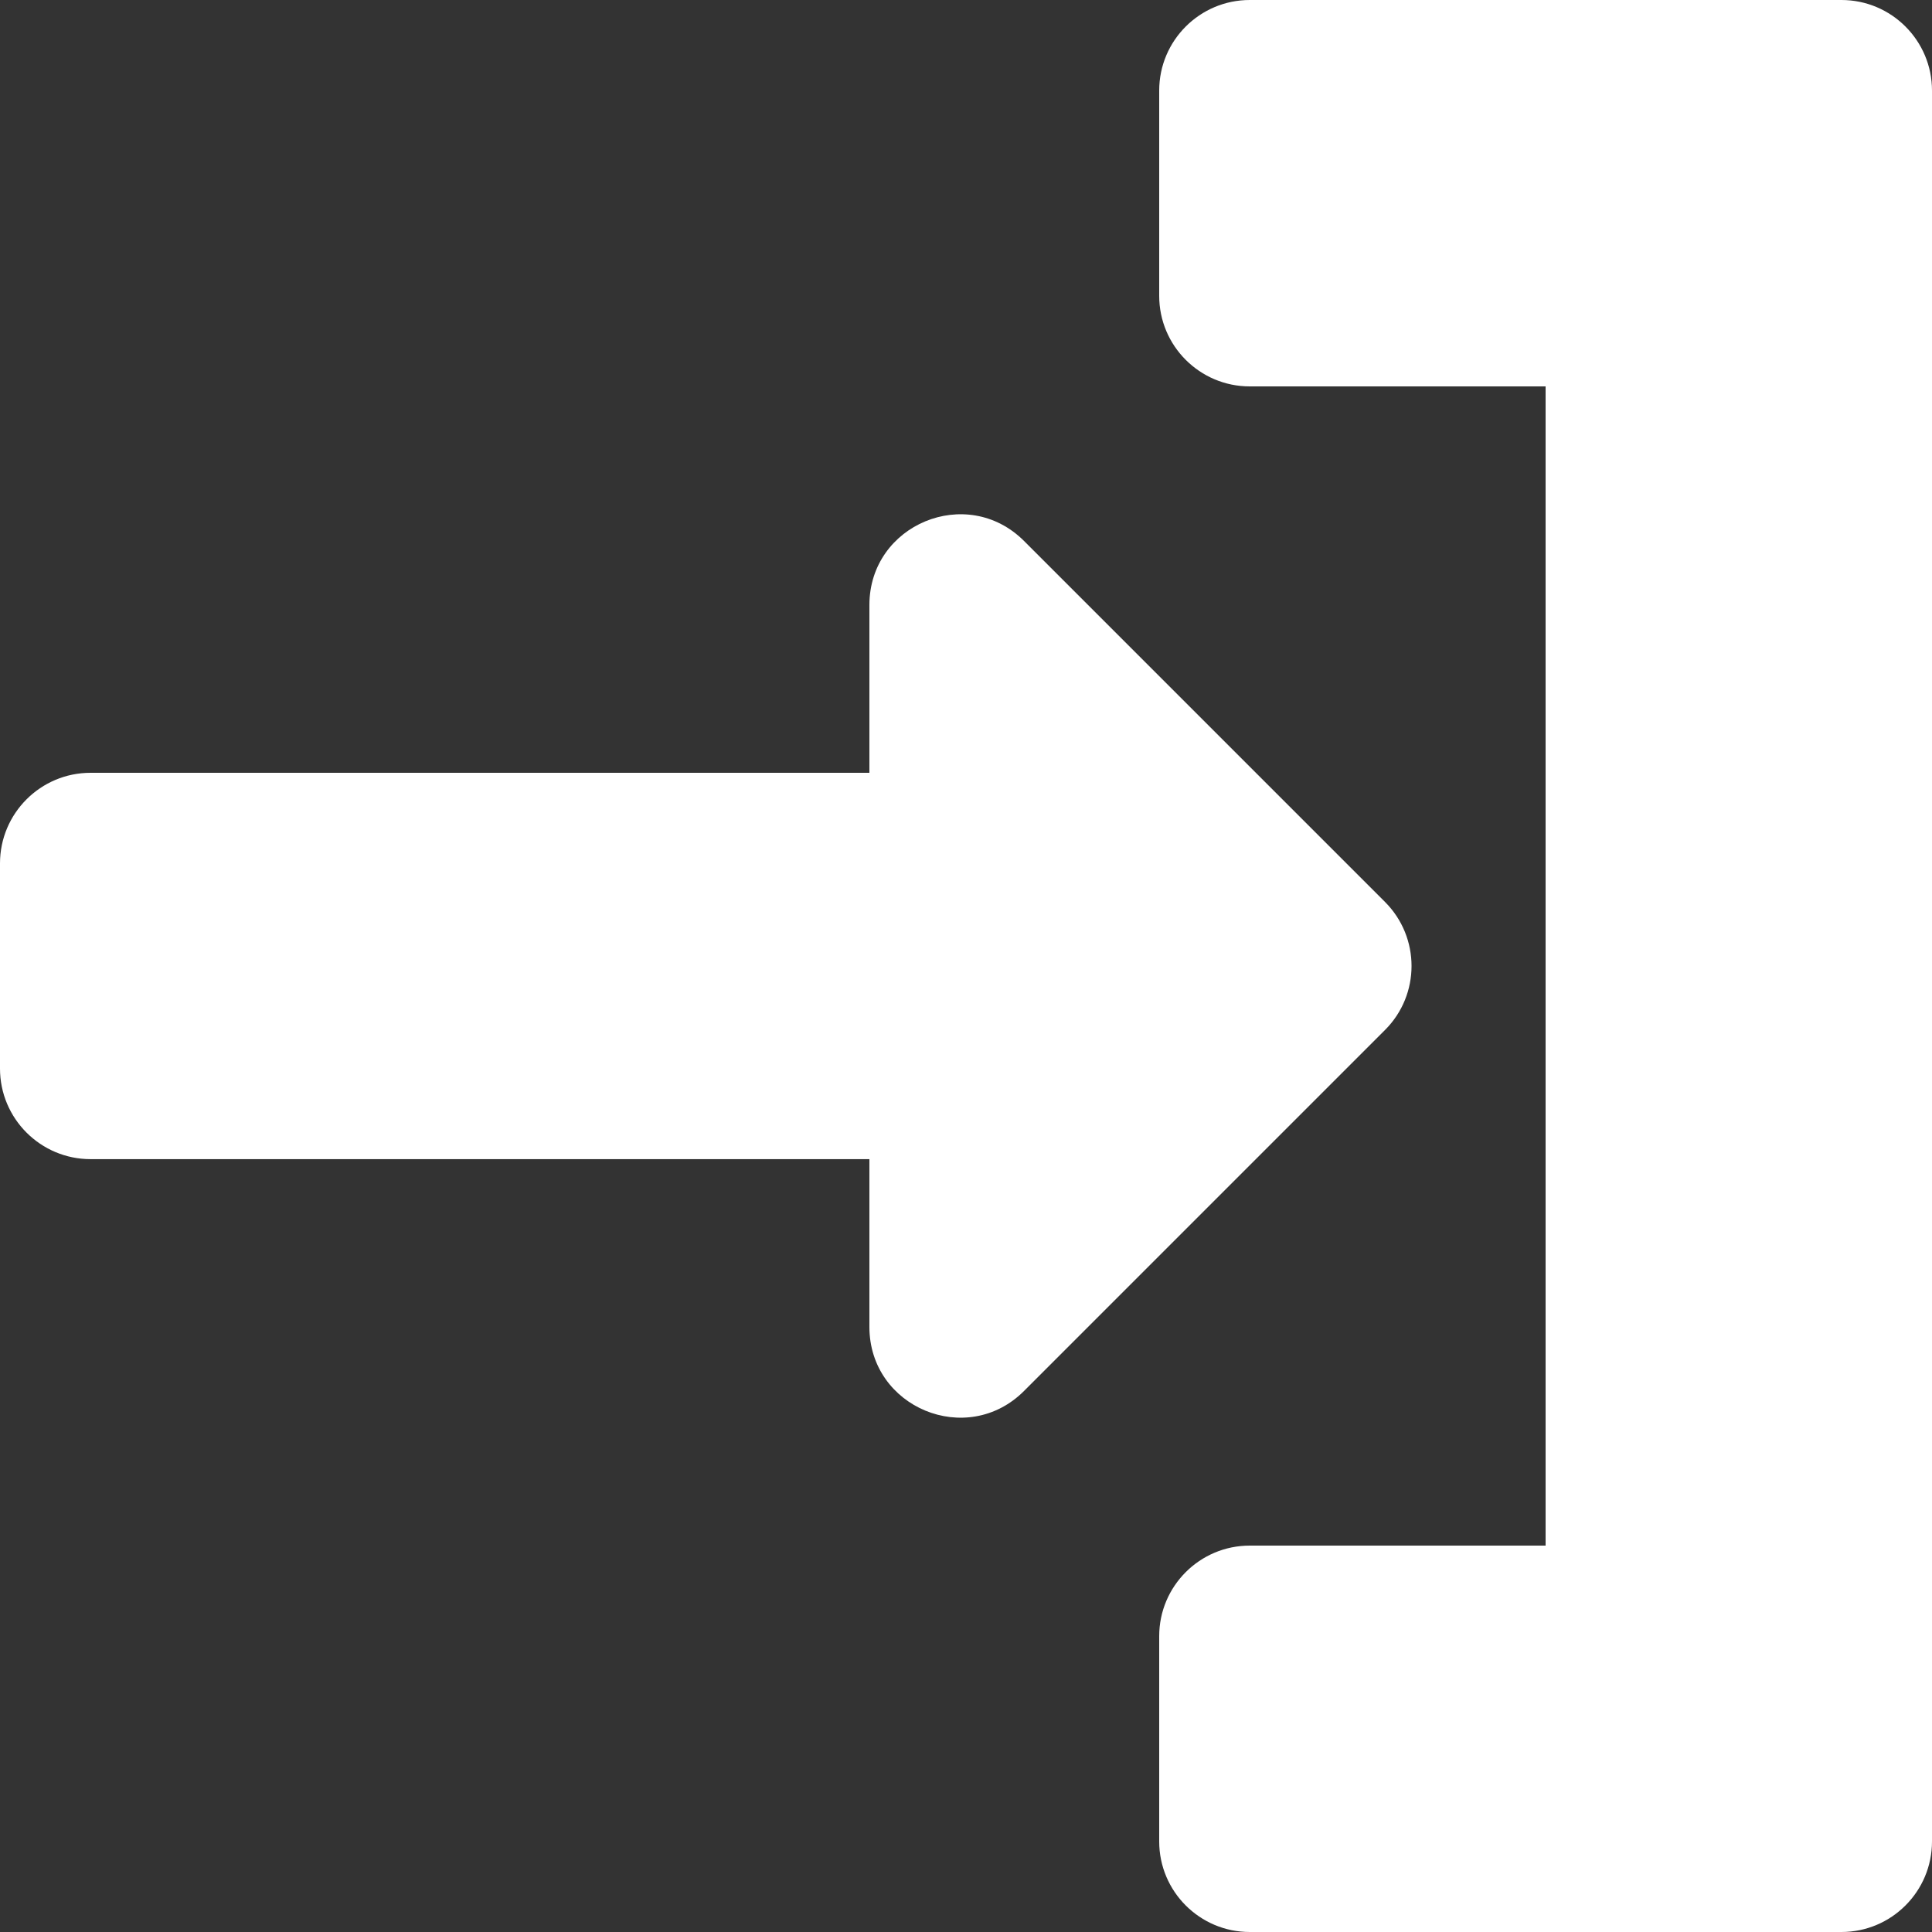 <?xml version="1.0" encoding="UTF-8"?>
<svg id="Laag_2" xmlns="http://www.w3.org/2000/svg" viewBox="0 0 320 320">
  <rect x="0" y="0" width="320" height="320" fill="#333333" stroke="none"/>
  <defs>
    <style>
      .cls-1 {
        fill: #fff;
      }
    </style>
  </defs>
  <g id="Layer_2">
    <g id="Icon">
      <path id="_90" class="cls-1" d="M192,15c0-8.28,6.72-15,15-15h98c8.28,0,15,6.72,15,15v290c0,8.28-6.72,15-15,15h-98c-8.28,0-15-6.72-15-15v-34c0-8.28,6.72-15,15-15h49V64h-49c-8.28,0-15-6.72-15-15V15ZM0,143c0-8.28,6.72-15,15-15h129v-27.79c0-13.36,16.16-20.06,25.61-10.61l59.79,59.79c5.86,5.86,5.86,15.36,0,21.21l-59.79,59.79c-9.45,9.45-25.61,2.76-25.61-10.61v-27.79H15c-8.28,0-15-6.72-15-15v-34h0Z"/>
    </g>
  </g>
</svg>